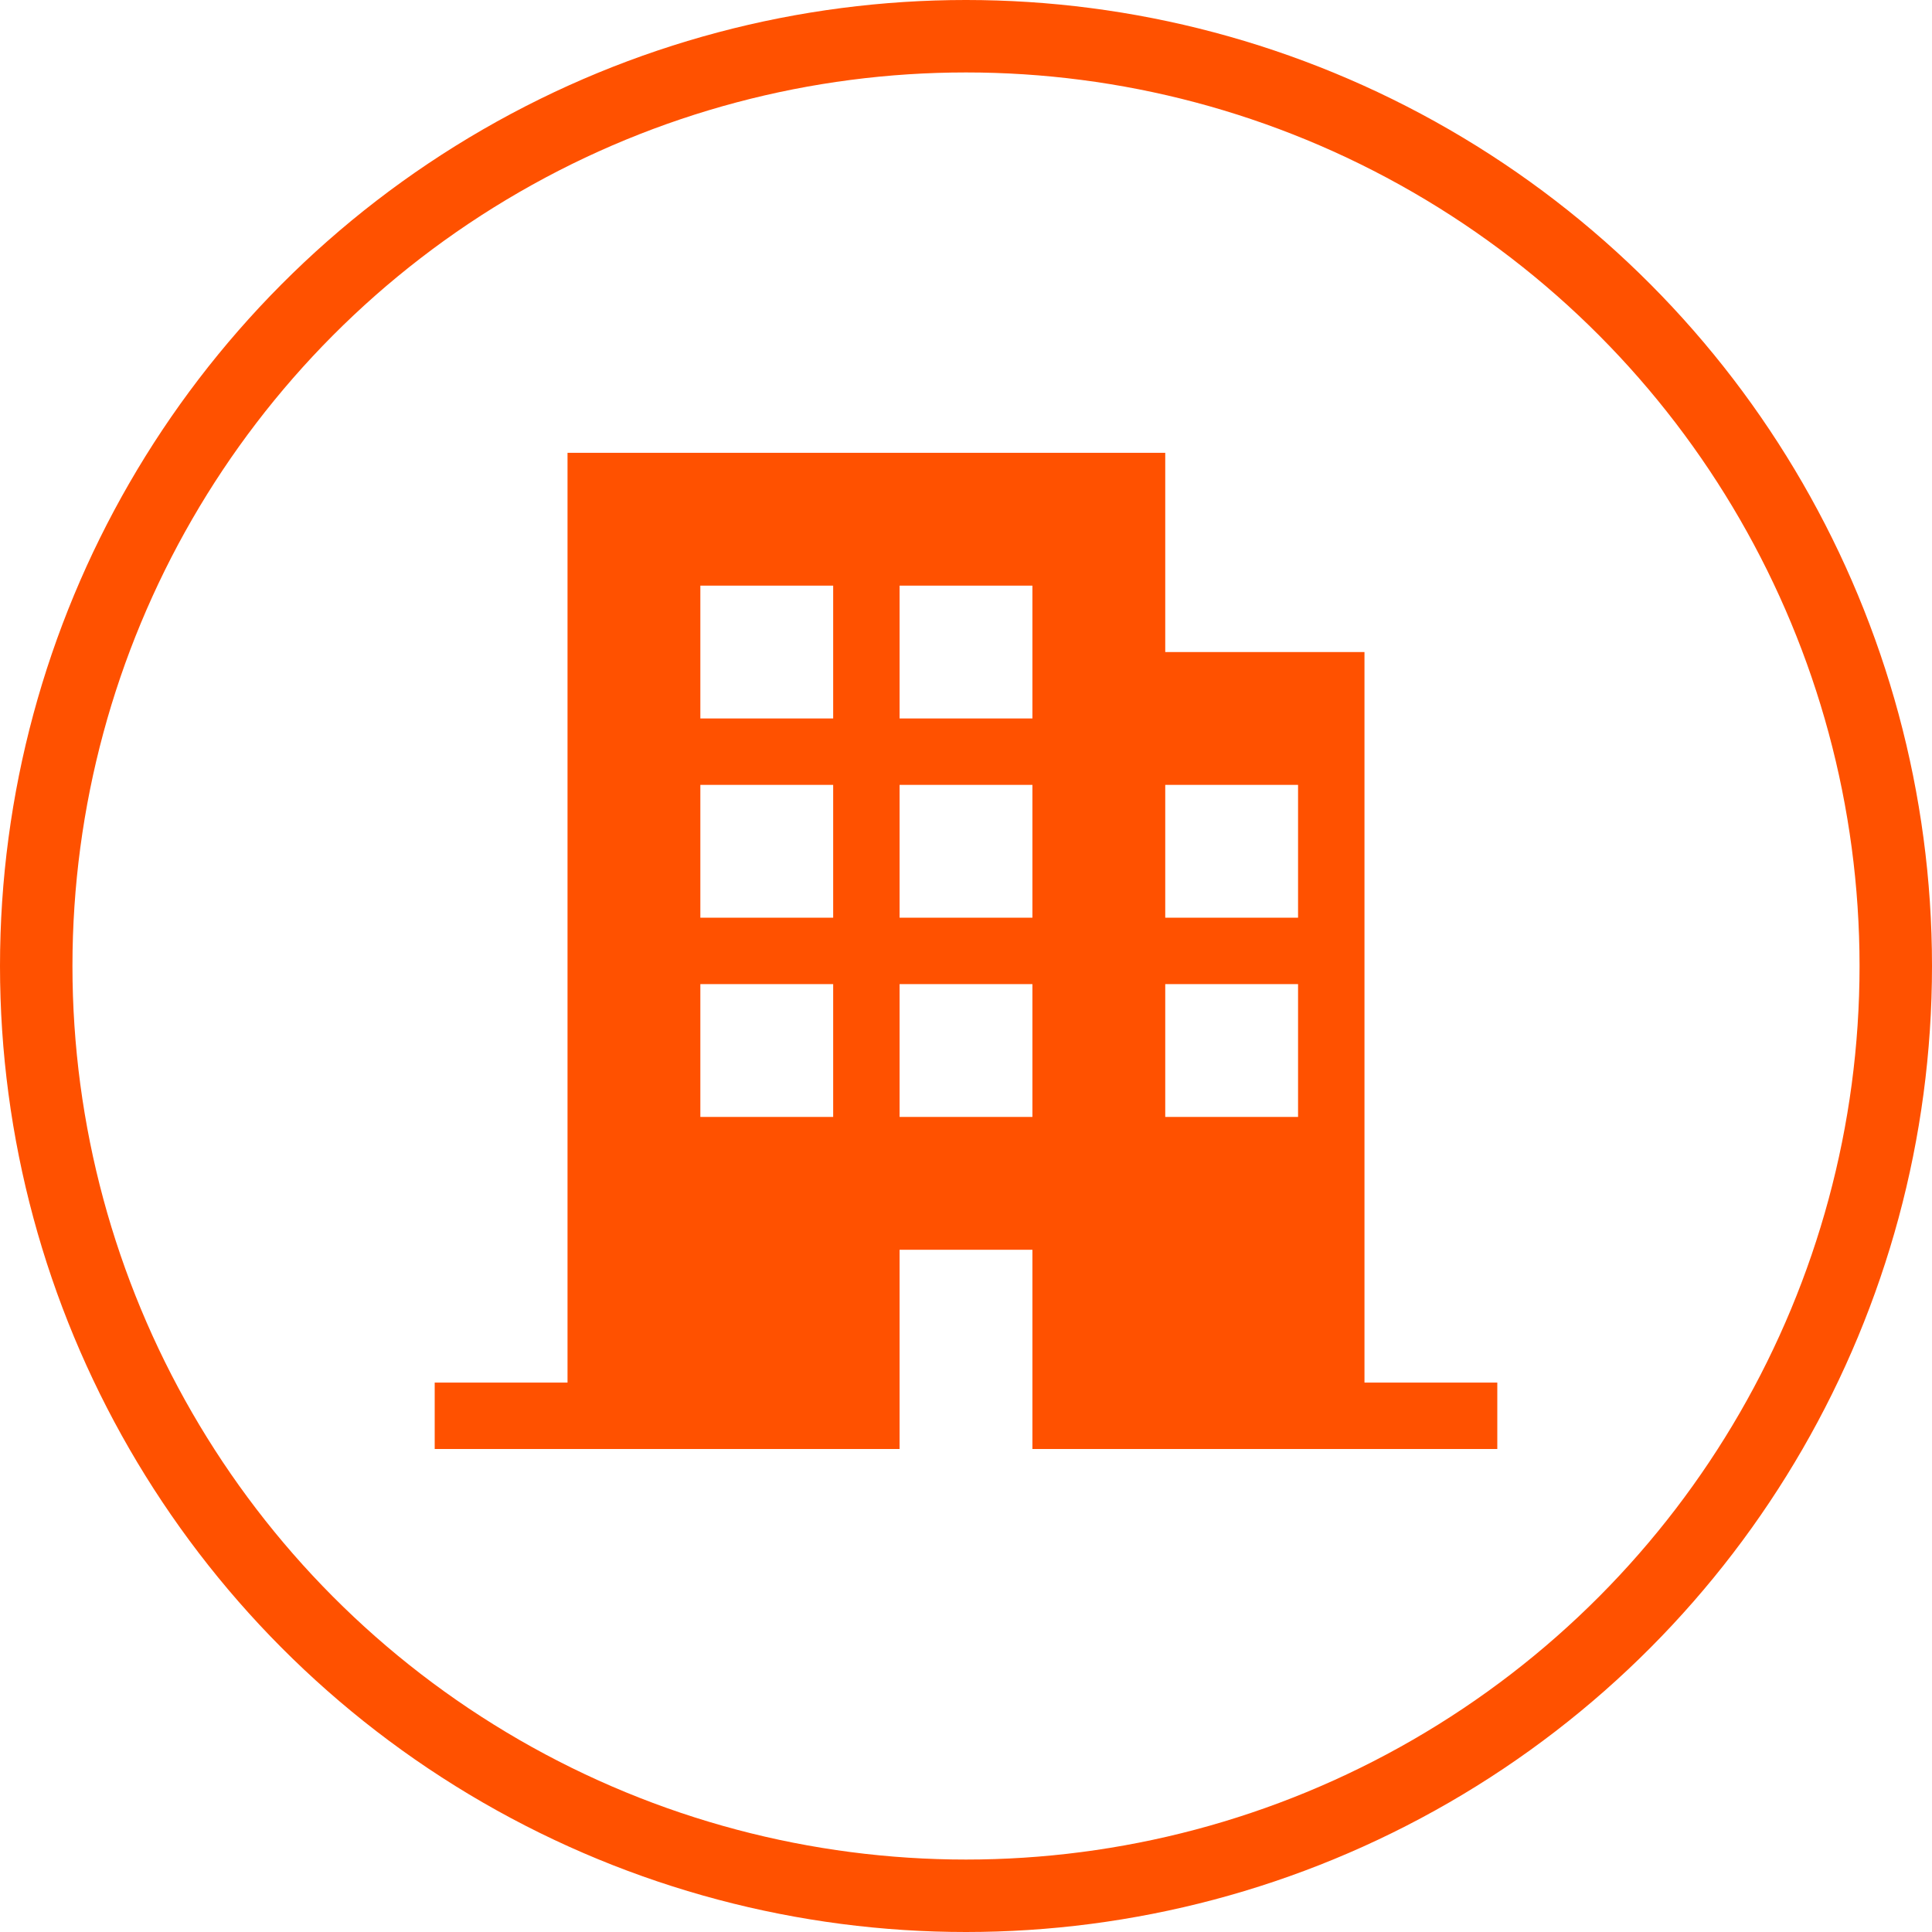 <?xml version="1.0" encoding="UTF-8"?> <svg xmlns="http://www.w3.org/2000/svg" width="40" height="40" viewBox="0 0 40 40" fill="none"><path d="M23.625 9.875V14H27.75V29.125H30.5V29.5H21.875V25.375H18.125V29.5H9.5V29.125H12.25V9.875H23.625ZM14 23.625H17.75V19.875H14V23.625ZM18.125 23.625H21.875V19.875H18.125V23.625ZM23.625 23.625H27.375V19.875H23.625V23.625ZM14 19.5H17.75V15.75H14V19.5ZM18.125 19.5H21.875V15.75H18.125V19.5ZM23.625 19.5H27.375V15.75H23.625V19.5ZM14 15.375H17.75V11.625H14V15.375ZM18.125 15.375H21.875V11.625H18.125V15.375Z" fill="#FF5100" stroke="#FF5100"></path><circle cx="20" cy="20" r="19.25" stroke="#FF5100" stroke-width="1.5"></circle></svg> 